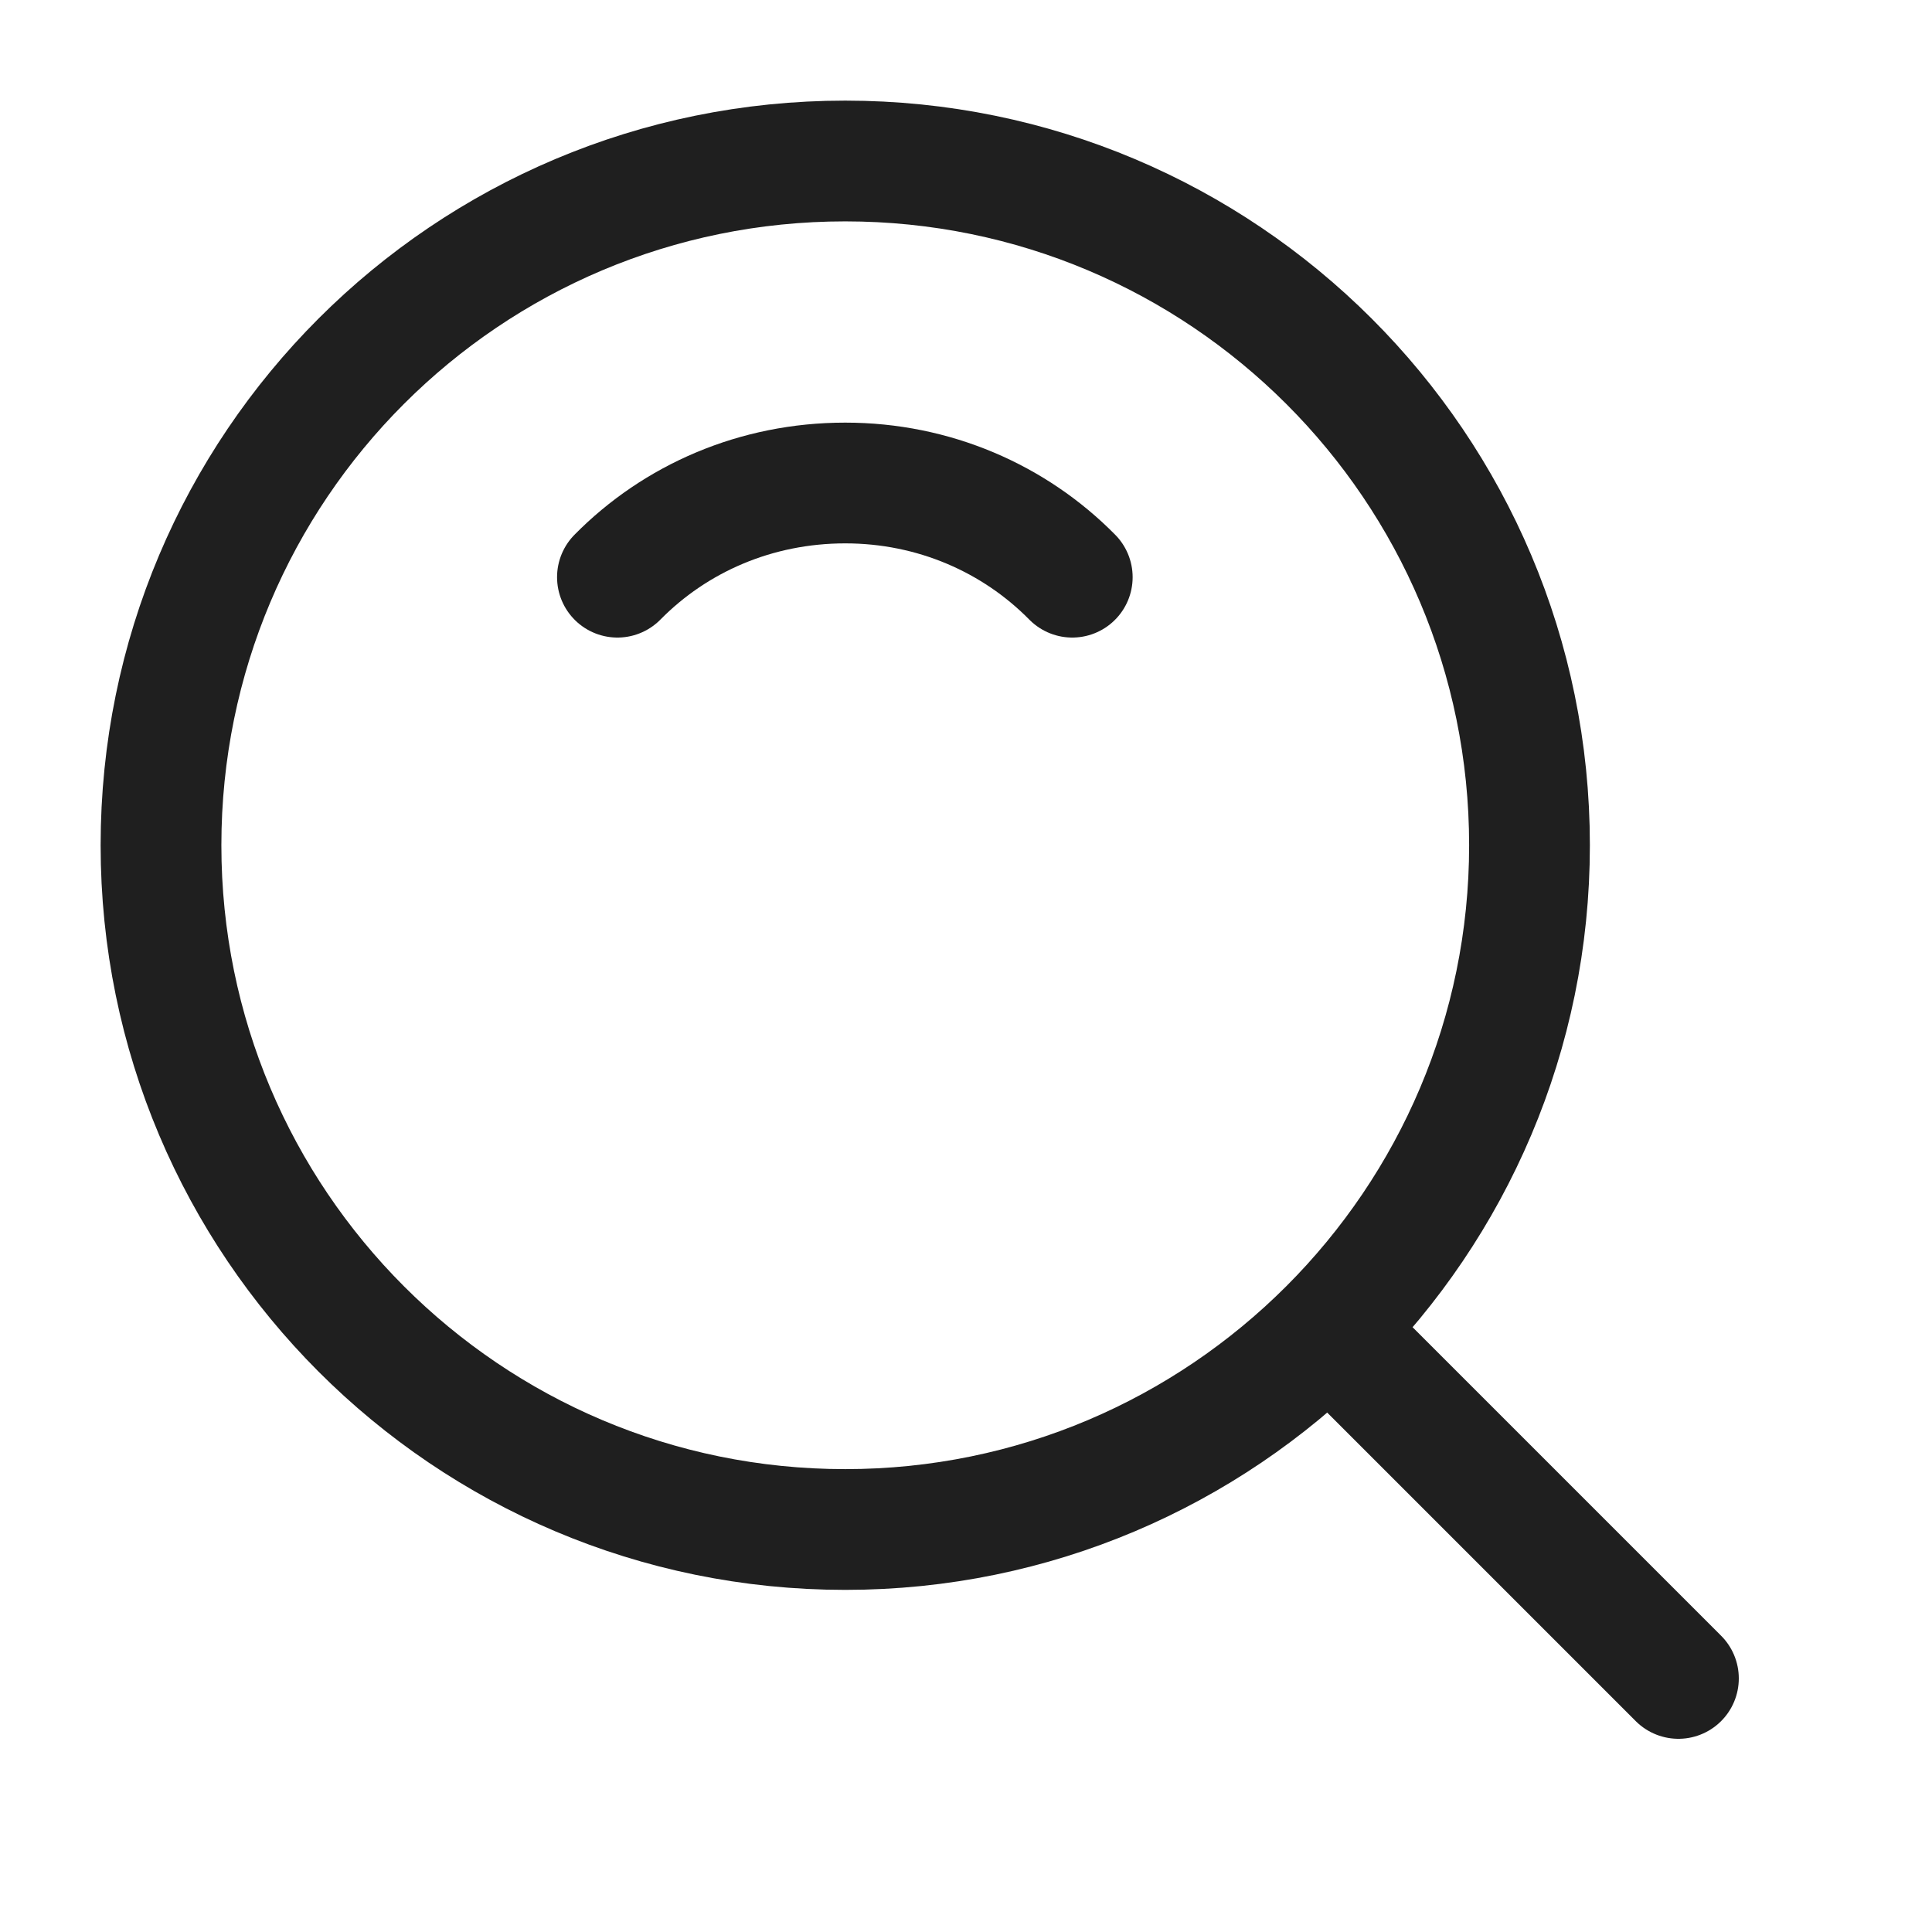<svg width="24" height="24" viewBox="0 0 24 24" fill="none" xmlns="http://www.w3.org/2000/svg" xmlns:xlink="http://www.w3.org/1999/xlink">
	<path id="path" d="M19 10.5C19 5.8 15.19 2 10.5 2C5.8 2 2 5.8 2 10.5C2 15.19 5.8 19 10.5 19C15.19 19 19 15.19 19 10.5Z" stroke="#1F1F1F" stroke-opacity="1" stroke-width="1.5" stroke-linejoin="round"/>
	<path id="path" d="M13.32 7.17C12.6 6.44 11.6 6 10.5 6C9.39 6 8.39 6.44 7.67 7.17" stroke="#1F1F1F" stroke-opacity="1" stroke-width="1.5" stroke-linejoin="round" stroke-linecap="round"/>
	<path id="path" d="M16.61 16.61L20.85 20.85" stroke="#1F1F1F" stroke-opacity="1" stroke-width="1.5" stroke-linejoin="round" stroke-linecap="round"/>
</svg>